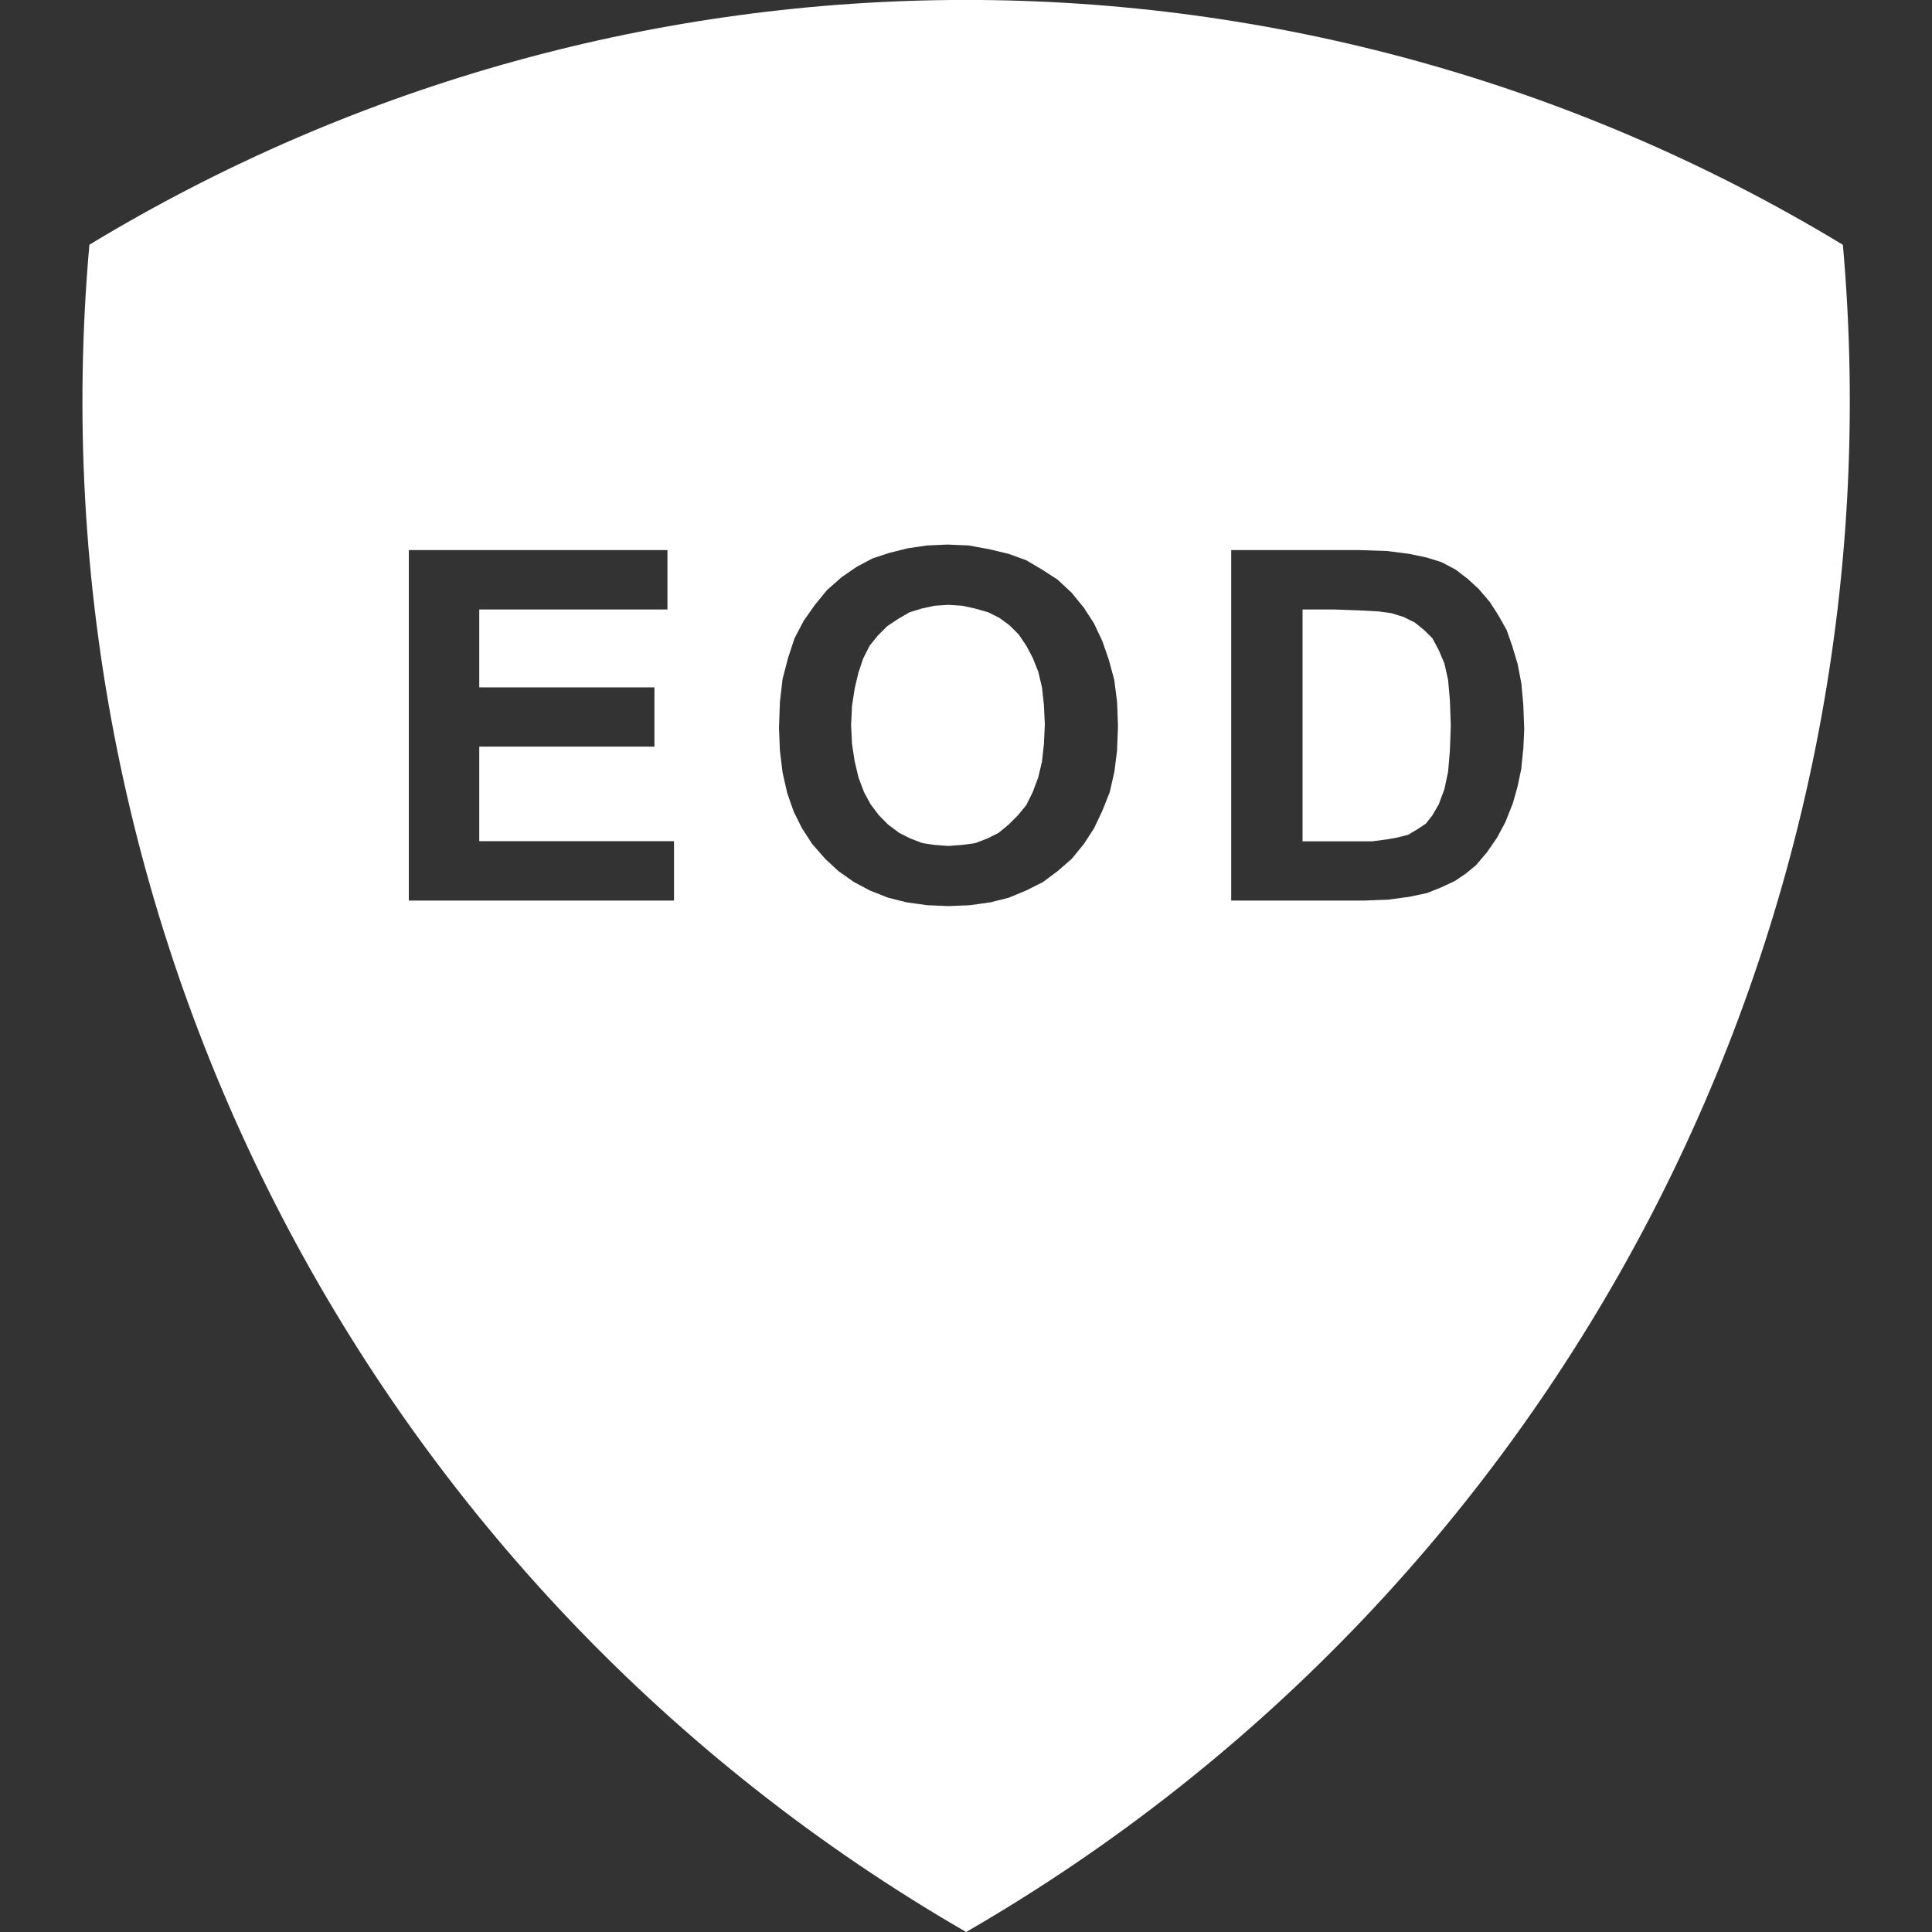 <?xml version="1.0" encoding="UTF-8"?>
<svg id="Warstwa_2" xmlns="http://www.w3.org/2000/svg" version="1.1" viewBox="0 0 1500 1500">
  <rect x="0" y="0" width="1500" height="1500" fill="#333333" stroke="none"/>
  <!-- Generator: Adobe Illustrator 29.1.0, SVG Export Plug-In . SVG Version: 2.1.0 Build 142)  -->
  <defs>
    <style>
      .st0 {
        fill: #fff;
      }
    </style>
  </defs>
  <path class="st0" d="M1430.7,190h0c-418.4-253.4-942.9-253.4-1361.3,0-47.2,531.9,218.3,1042.9,680.7,1310,462.3-267.1,727.9-778.1,680.7-1310ZM523.3,699.2h-205.9v-272.1h200.8v46.1h-146.1v60.5h136v46h-136v73.4h151.2v46.1ZM867.4,581.9h0s-2.2,17.3-2.2,17.3l-3.6,15.8-5.7,14.4-6.5,13.7-7.9,12.2-9.4,11.5-10.8,9.4-11.5,8.6-12.9,6.5-13.7,5.7-14.4,3.6-15.8,2.2-16.6.7-16.5-.7-15.9-2.2-14.4-3.6-14.4-5.7-12.2-6.5-12.2-8.6-10.1-9.4-10.1-11.5-7.9-12.2-6.5-13-5-14.4-3.6-15.8-2.1-17.3-.7-17.3.7-20.2,2.1-18,4.3-16.5,5-15.1,7.2-13.7,8.6-12.2,9.4-11.5,11.5-10.1,11.5-7.9,12.2-6.5,13-4.3,14.4-3.6,15.1-2.2,15.8-.7,16.5.7,15.9,2.9,15.1,3.6,13.7,5,12.2,7.2,12.2,7.9,10.8,10.1,9.4,11.5,7.9,12.2,6.5,13.7,5,14.4,4.3,15.8,2.2,17.3.7,18.7-.7,18ZM1182.6,581.9l-1.5,15.1-2.9,13.7-3.6,12.9-5.7,14.4-6.5,12.2-7.9,11.5-8.6,10.1-7.9,6.5-8.6,5.8-10.8,5-10.8,4.3-13.7,2.9-16.6,2.2-18.7.7h-102.9v-272.1h100l20.9.7,17.3,2.2,13.7,2.9,11.5,3.6,10.8,5.7,9.4,7.2,8.6,7.9,8.6,10.1,6.5,10.1,6.5,11.5,4.3,12.2,4.3,14.4,2.9,15.1,1.5,16.6.7,18.7-.7,15.8h0Z"/>
  <polygon class="st0" points="1124.3 527.9 1121.4 515 1117.1 504.9 1112.1 495.5 1105.6 489.1 1098.4 483.3 1089.7 479 1080.4 476.1 1070.3 474.7 1055.2 473.9 1035.8 473.2 1011.3 473.2 1011.3 653.2 1065.3 653.2 1076.8 651.7 1084.7 650.3 1093.3 648.1 1100.5 643.8 1107 639.5 1112.1 633 1117.1 624.4 1121.4 612.8 1124.3 599.2 1125.7 582.6 1126.4 563.2 1125.7 543.8 1124.3 527.9"/>
  <polygon class="st0" points="809 533.7 806.1 521.5 801.8 510.7 796.8 501.3 791 492.7 783.8 485.5 775.9 479.7 767.3 475.4 757.2 472.5 747.1 470.3 736.3 469.6 725.5 470.3 715.5 472.5 706.1 475.4 697.5 480.4 688.8 486.2 681.6 493.4 675.2 501.3 670.1 511.4 666.5 522.2 663.6 534.4 661.5 548.1 660.8 563.2 661.5 577.6 663.6 591.3 666.5 603.5 670.8 615 675.9 624.4 682.4 633 689.5 640.2 698.2 646.7 706.8 651 716.2 654.6 725.5 656 736.3 656.8 747.1 656 757.2 654.6 766.6 651 775.2 646.7 783.1 640.2 790.3 633 796.8 625.1 801.8 615 806.1 603.5 809 591.3 810.5 577.6 811.2 562.5 810.5 547.4 809 533.7"/>
</svg>